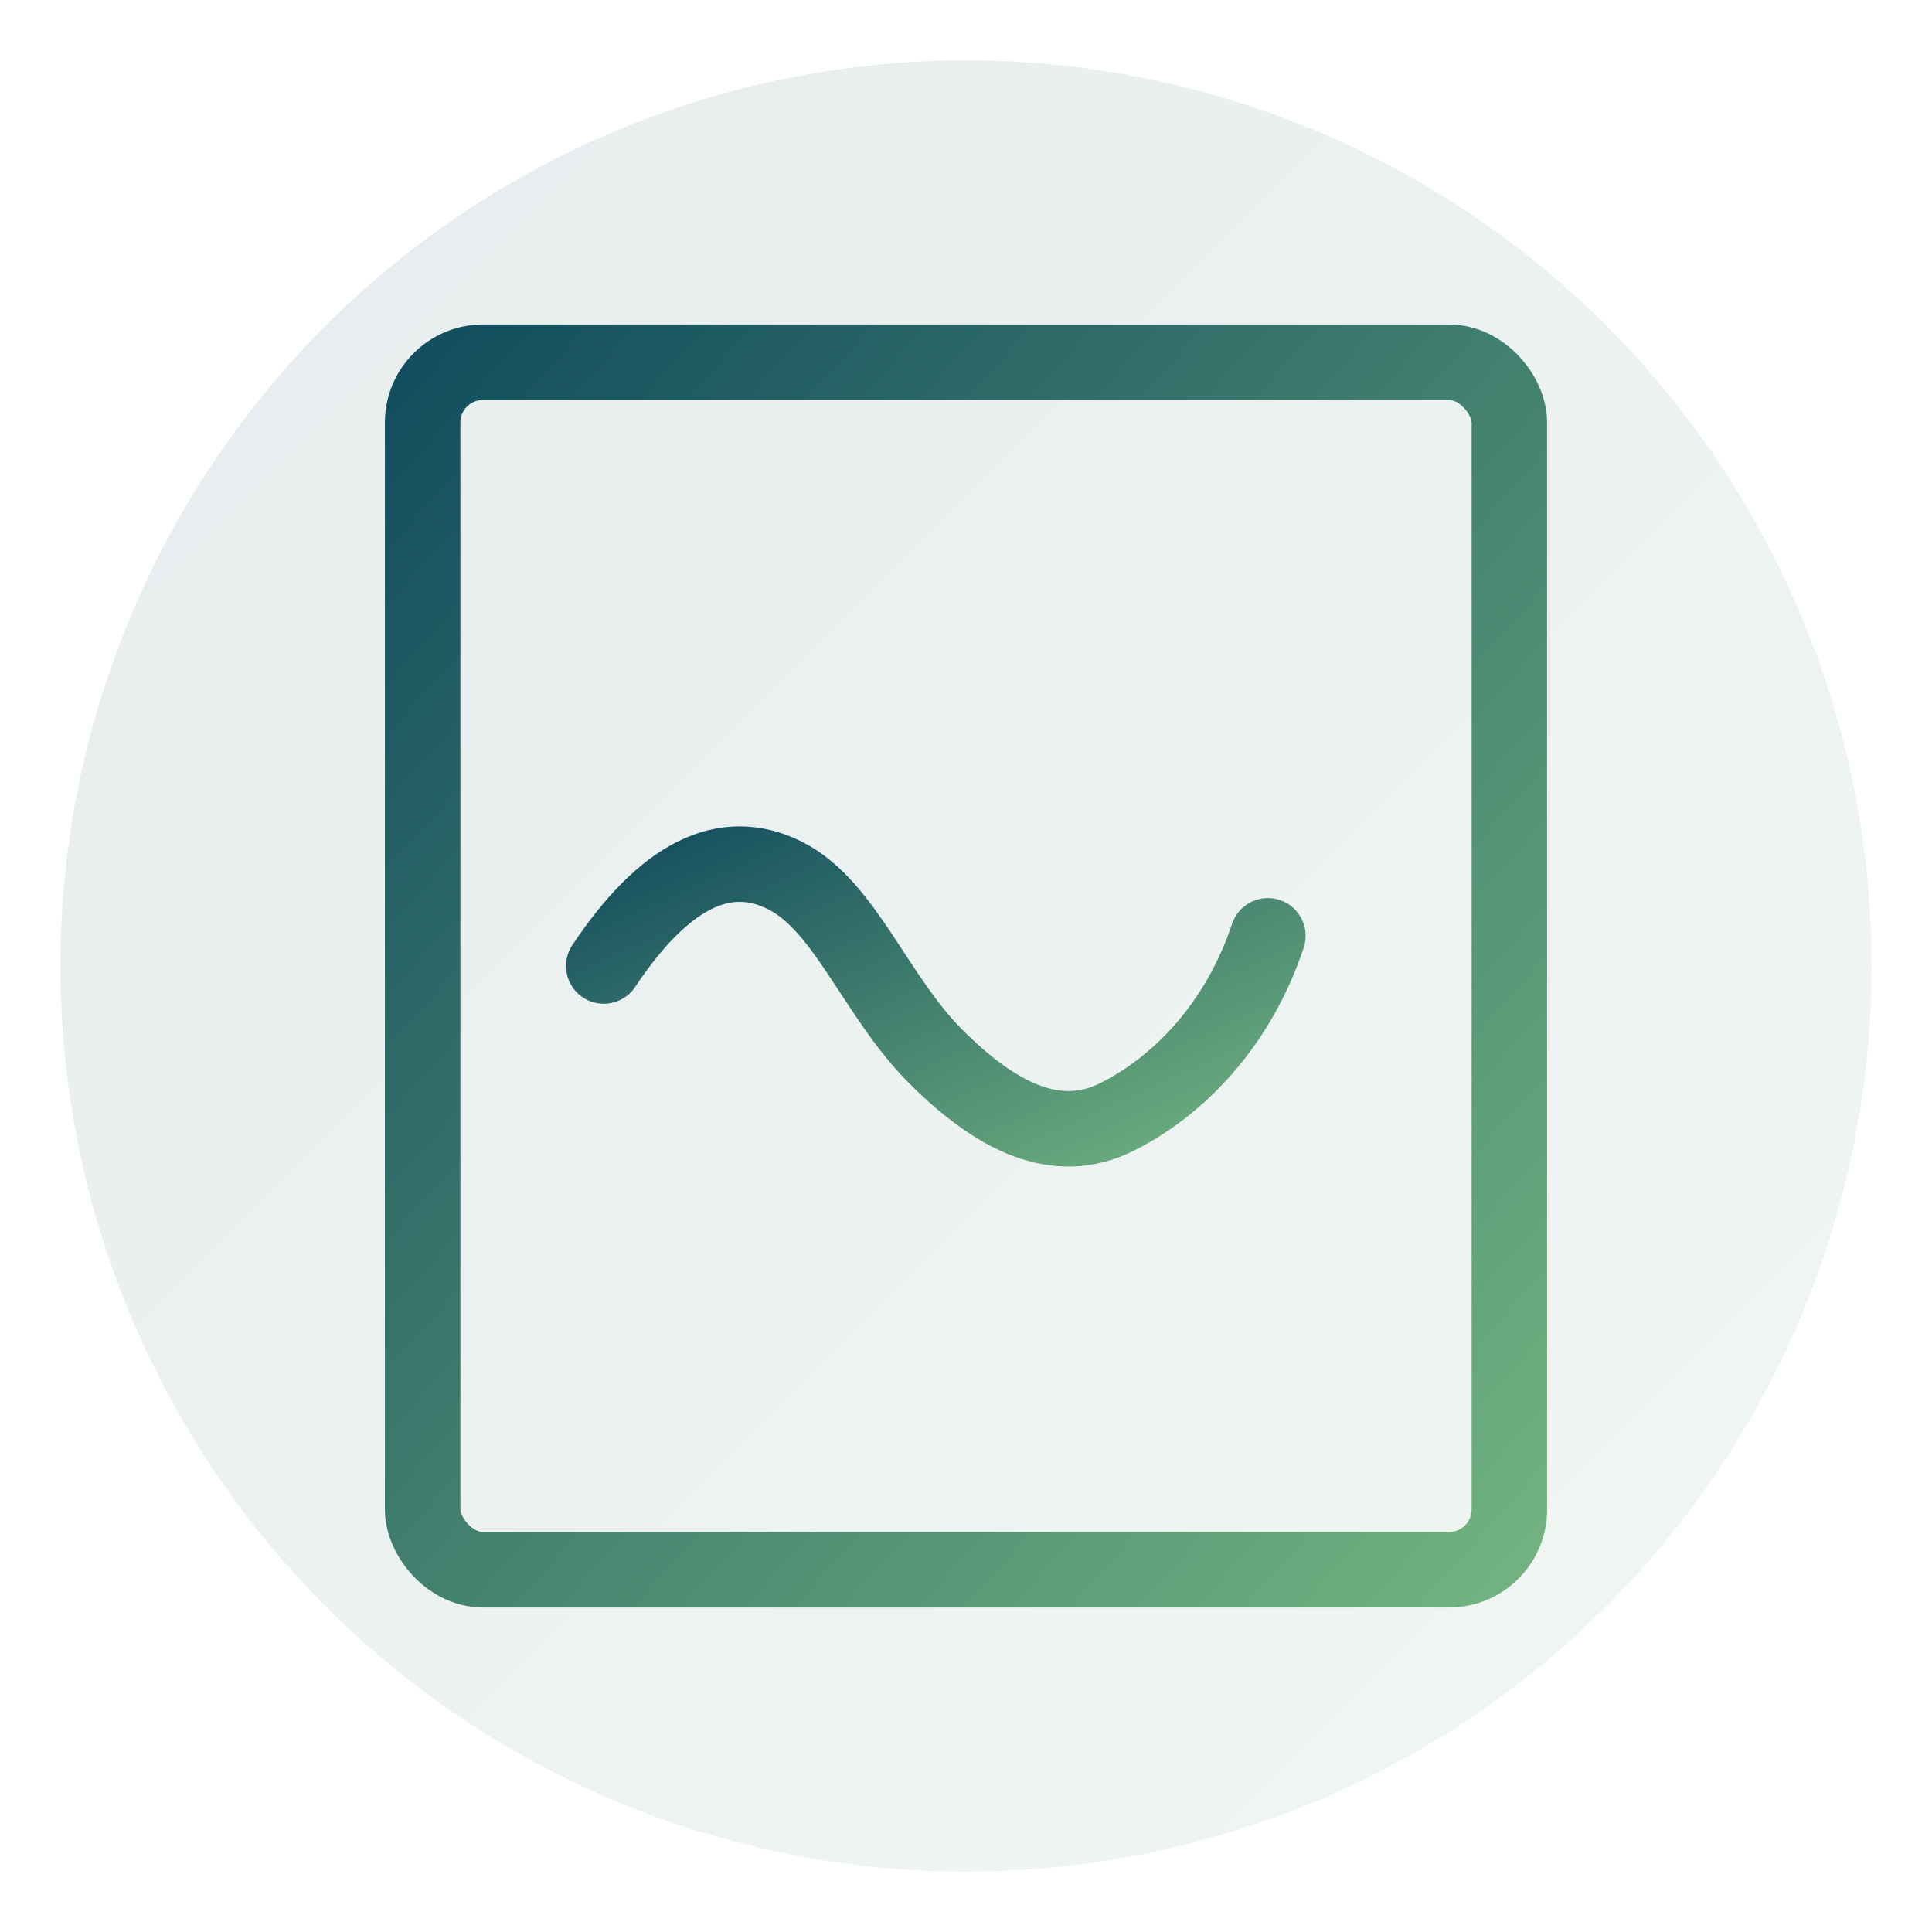 <svg xmlns="http://www.w3.org/2000/svg" viewBox="0 0 64 64" width="64" height="64">
  <defs>
    <linearGradient id="sign-grad" x1="0%" y1="0%" x2="100%" y2="100%">
      <stop offset="0%" style="stop-color:#134e5e;stop-opacity:1" />
      <stop offset="100%" style="stop-color:#71b280;stop-opacity:1" />
    </linearGradient>
  </defs>
  <circle cx="32" cy="32" r="30" fill="url(#sign-grad)" opacity="0.1"/>
  <rect x="14" y="12" width="36" height="40" rx="2" fill="none" stroke="url(#sign-grad)" stroke-width="2.5"/>
  <path fill="none" stroke="url(#sign-grad)" stroke-width="2.5" stroke-linecap="round" stroke-linejoin="round" d="M20 32c2-3 4-4 6-3s3 4 5 6 4 3 6 2 4-3 5-6"/>
  <line x1="22" y1="22" x2="42" y2="22" stroke="url(#sign-grad)" stroke-width="2"/>
  <line x1="22" y1="42" x2="32" y2="42" stroke="url(#sign-grad)" stroke-width="2"/>
</svg>


